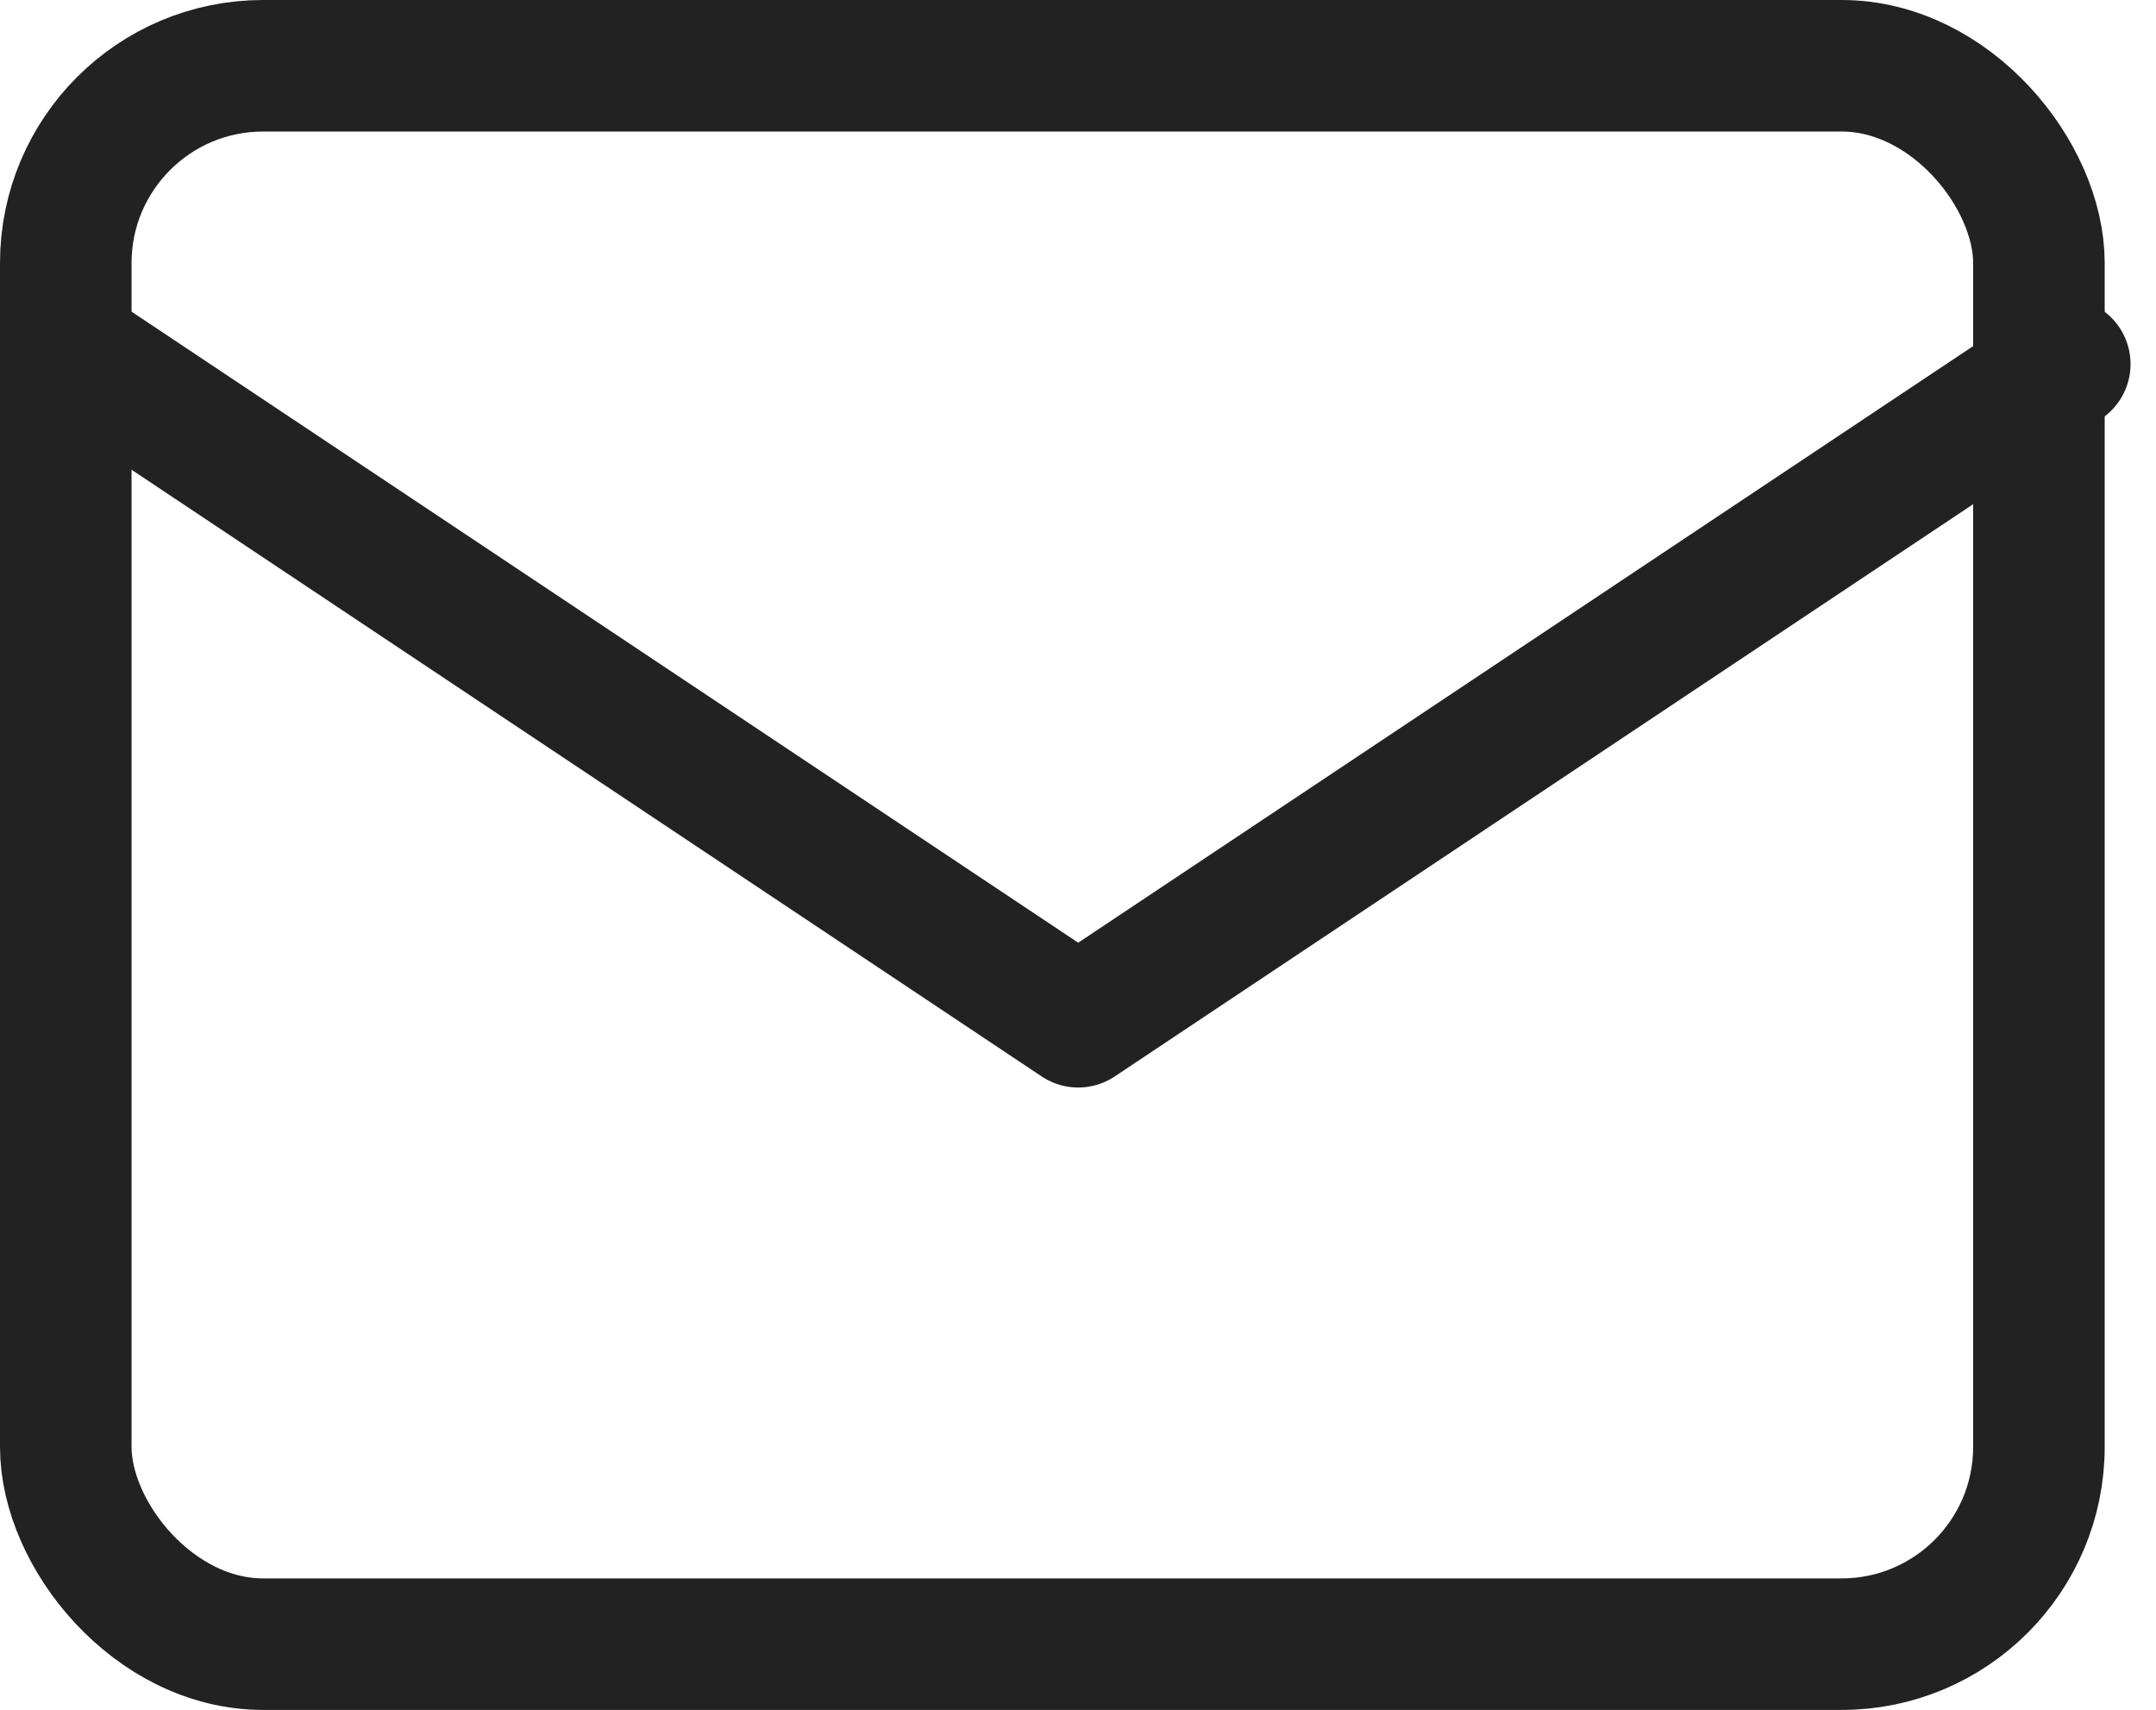 <svg xmlns="http://www.w3.org/2000/svg" width="32.78" height="26" viewBox="0 0 32.78 26">
  <g id="グループ_142702" data-name="グループ 142702" transform="translate(-1844 -187.227)">
    <rect id="長方形_34353" data-name="長方形 34353" width="30" height="24" rx="3" transform="translate(1845 188.227)" fill="none" stroke="#222" stroke-linecap="round" stroke-linejoin="round" stroke-width="2"/>
    <path id="パス_139481" data-name="パス 139481" d="M1845.393,192.763l15,10,15-10" fill="none" stroke="#222" stroke-linecap="round" stroke-linejoin="round" stroke-width="2"/>
  </g>
</svg>
